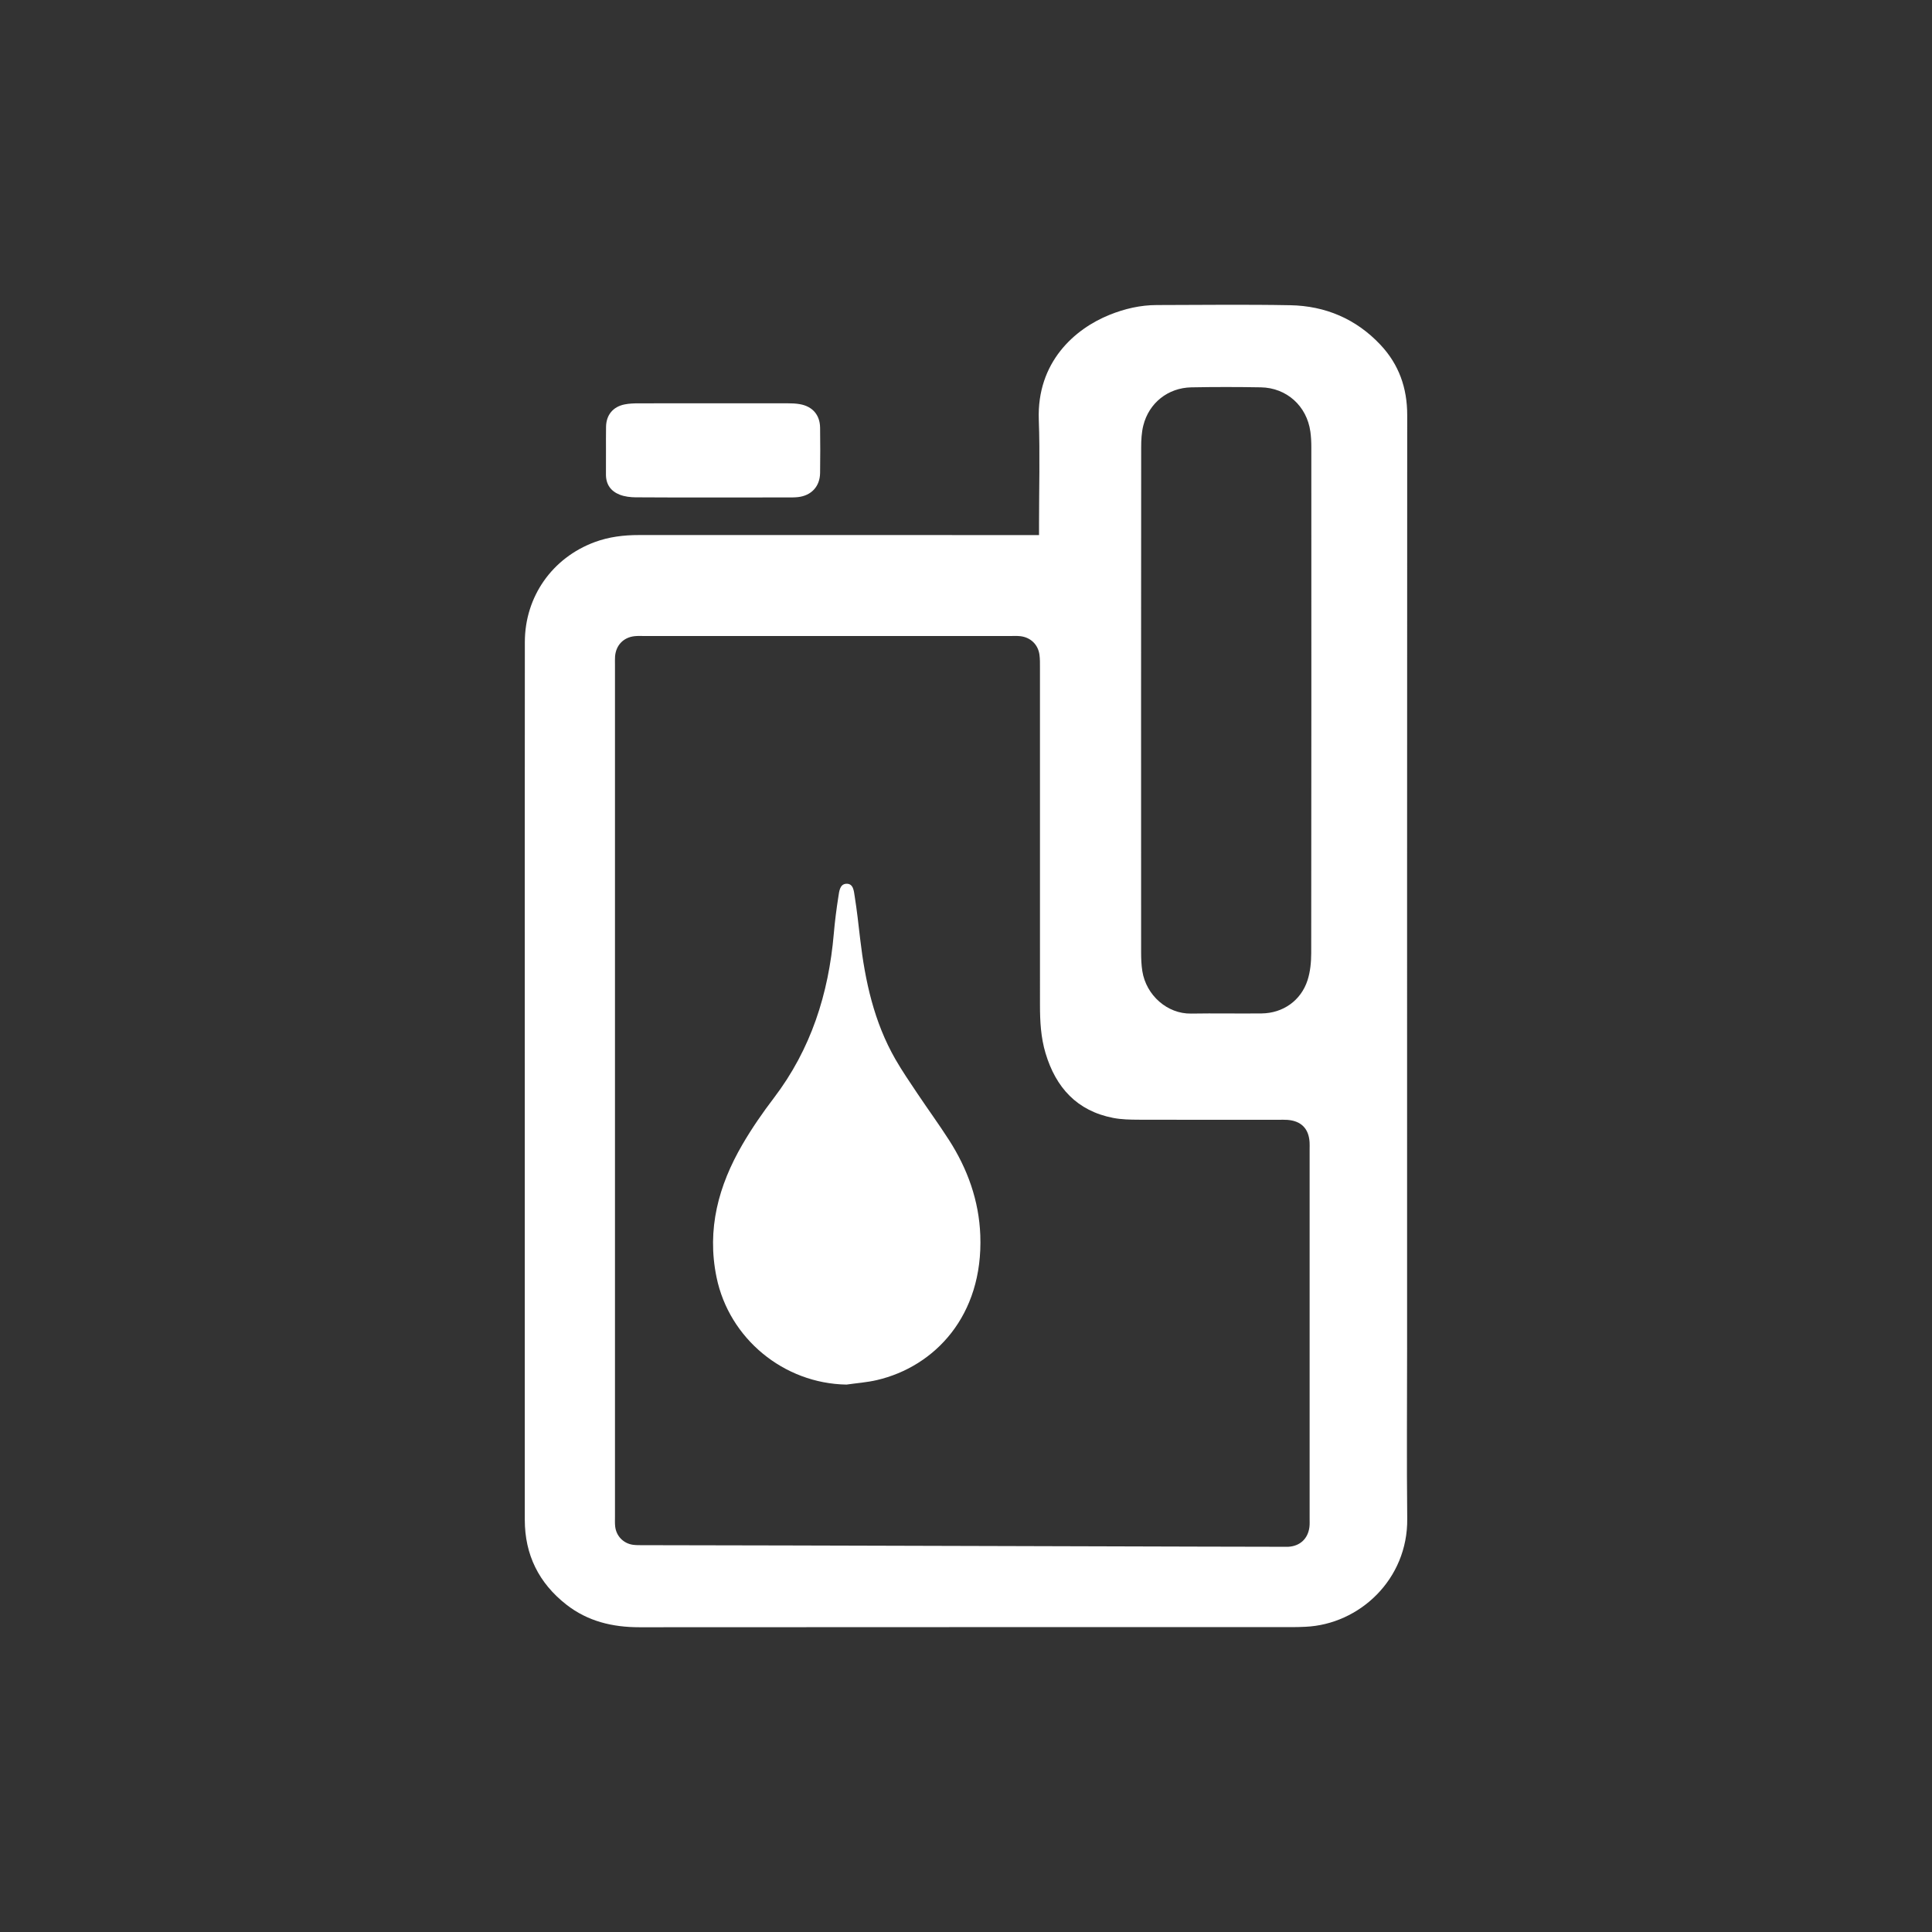 <?xml version="1.0" encoding="UTF-8"?>
<svg xmlns="http://www.w3.org/2000/svg" id="Ebene_1" width="100" height="100" version="1.1" viewBox="0 0 100 100">
  <rect x="0" y="0" width="100" height="100" fill="#333333" stroke="none"/>
  <defs>
    <style>
      .st0 {
        fill: none;
      }

      .st1 {
        fill: #fff;
      }
    </style>
  </defs>
  <circle class="st0" cx="50" cy="50" r="50"></circle>
  <g>
    <path class="st1" d="M53.78,27.694c0-.232-0-.417-0-.601,0-1.788.052-3.578-.012-5.364-.107-2.987,1.861-4.71,3.666-5.435.781-.314,1.594-.504,2.441-.505,2.302-.004,4.604-.034,6.905.009,1.824.034,3.412.707,4.674,2.051.954,1.016,1.384,2.231,1.383,3.633-.009,16.094-.006,32.188-.006,48.283,0,2.949-.025,5.898.007,8.846.034,3.132-2.472,5.466-5.268,5.591-.228.01-.456.018-.684.018-11.262.001-22.524-.003-33.786.006-1.395.001-2.678-.304-3.788-1.173-1.421-1.114-2.149-2.577-2.149-4.392 0-7.876-0-15.752-0-23.628-0-7.267-.004-14.534.003-21.801.002-2.35,1.418-4.359,3.616-5.173.74-.274,1.509-.366,2.295-.365,6.658.002,13.317.001,19.975.001.224-0.0.448,0,.73,0ZM66.666,80.062c.615-.03,1.031-.41,1.109-1.017.019-.15.011-.304.011-.456 0-6.373 0-12.747 0-19.12,0-.114.005-.229-.002-.342-.041-.711-.436-1.111-1.152-1.163-.151-.011-.304-.004-.456-.004-2.416-0-4.832.004-7.248-.004-.436-.002-.88-.01-1.306-.092-1.879-.363-2.972-1.572-3.505-3.351-.243-.81-.288-1.644-.288-2.484 0-5.822 0-11.643-.001-17.465-0-.228.005-.458-.027-.683-.075-.524-.461-.892-.987-.952-.169-.02-.342-.009-.513-.009-6.316-0-12.632-0-18.949 0-.171 0-.344-.01-.513.009-.575.064-.965.479-1.004,1.057-.009.133-.004.266-.004.399-0,14.706-0,29.412 0,44.118 0.0.171-.008.344.011.513.058.495.431.876.924.943.169.023.342.019.513.019,5.498.001,33.217.093,33.388.084ZM59.064,49.296c0.0.322.012.648.062.966.199,1.259,1.299,2.223,2.525,2.201,1.217-.021,2.435.006,3.653-.008,1.101-.012,2.033-.663,2.374-1.718.143-.442.189-.932.19-1.401.011-8.732.008-17.464.006-26.196-0-.265-.013-.533-.049-.796-.183-1.328-1.226-2.273-2.566-2.296-1.198-.021-2.397-.022-3.595.001-1.21.023-2.195.807-2.487,1.977-.091.364-.11.753-.11,1.131-.007,4.376-.006,21.802-.003,26.139Z"></path>
    <path class="st1" d="M32.911,25.742c-.279-.003-.575-.036-.832-.136-.462-.18-.72-.533-.715-1.057.008-.818-.006-1.636.005-2.454.008-.616.359-1.042.962-1.163.24-.048.491-.055.738-.056,2.568-.004,5.136-.003,7.705-.001.208 0.0.42.008.625.044.657.115,1.04.556,1.049,1.218.011.78.011,1.56 0,2.34-.009.7-.45,1.176-1.146,1.253-.188.021-.38.017-.57.017-1.294.001-6.506.008-7.819-.006Z"></path>
    <path class="st1" d="M43.816,71.666c-3.257-.053-6.076-2.387-6.728-5.554-.513-2.492.103-4.748,1.342-6.877.486-.835,1.041-1.638,1.627-2.407,1.916-2.516,2.831-5.385,3.1-8.498.055-.643.138-1.285.238-1.922.042-.269.071-.653.416-.665.364-.013.385.383.427.646.117.731.198,1.468.283,2.203.255,2.185.718,4.31,1.828,6.241.35.608.749,1.189,1.139,1.773.539.805,1.11,1.589,1.634,2.404.962,1.498,1.55,3.139,1.618,4.923.159,4.179-2.37,6.804-5.351,7.5-.514.12-1.048.157-1.573.233Z"></path>
  </g>
</svg>
